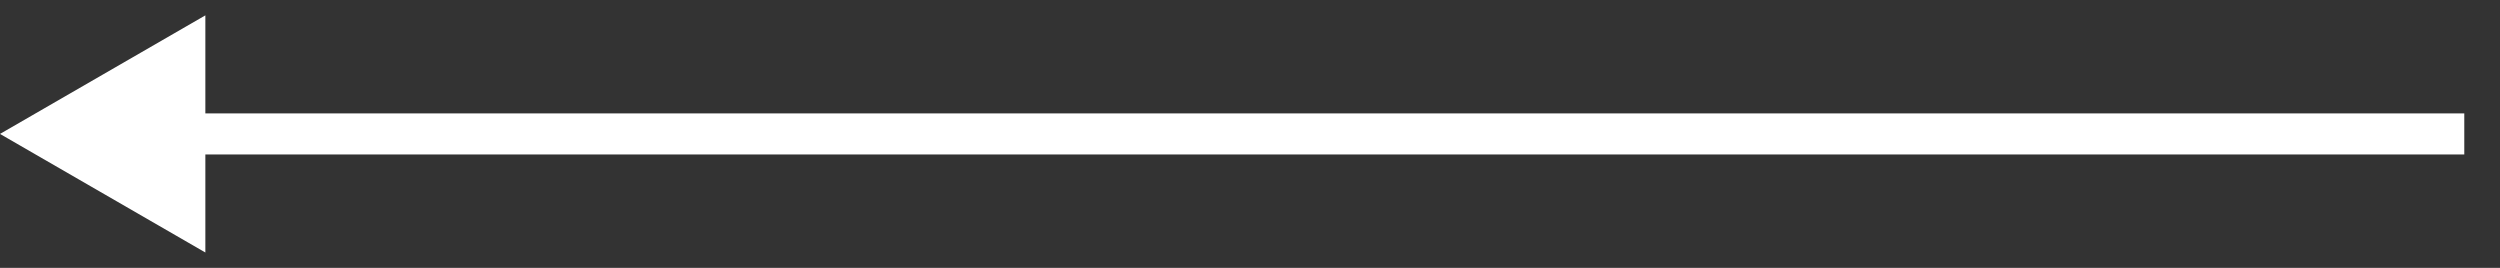 <?xml version="1.0" encoding="UTF-8"?> <svg xmlns="http://www.w3.org/2000/svg" width="56" height="6" viewBox="0 0 56 6" fill="none"><rect x="0" y="0" width="56" height="6" fill="#333333" stroke="none"/> <path d="M0 3L4.6 5.656V0.344L0 3ZM4.14 3.46H55.2V2.54H4.14V3.46Z" fill="white"></path> </svg> 
